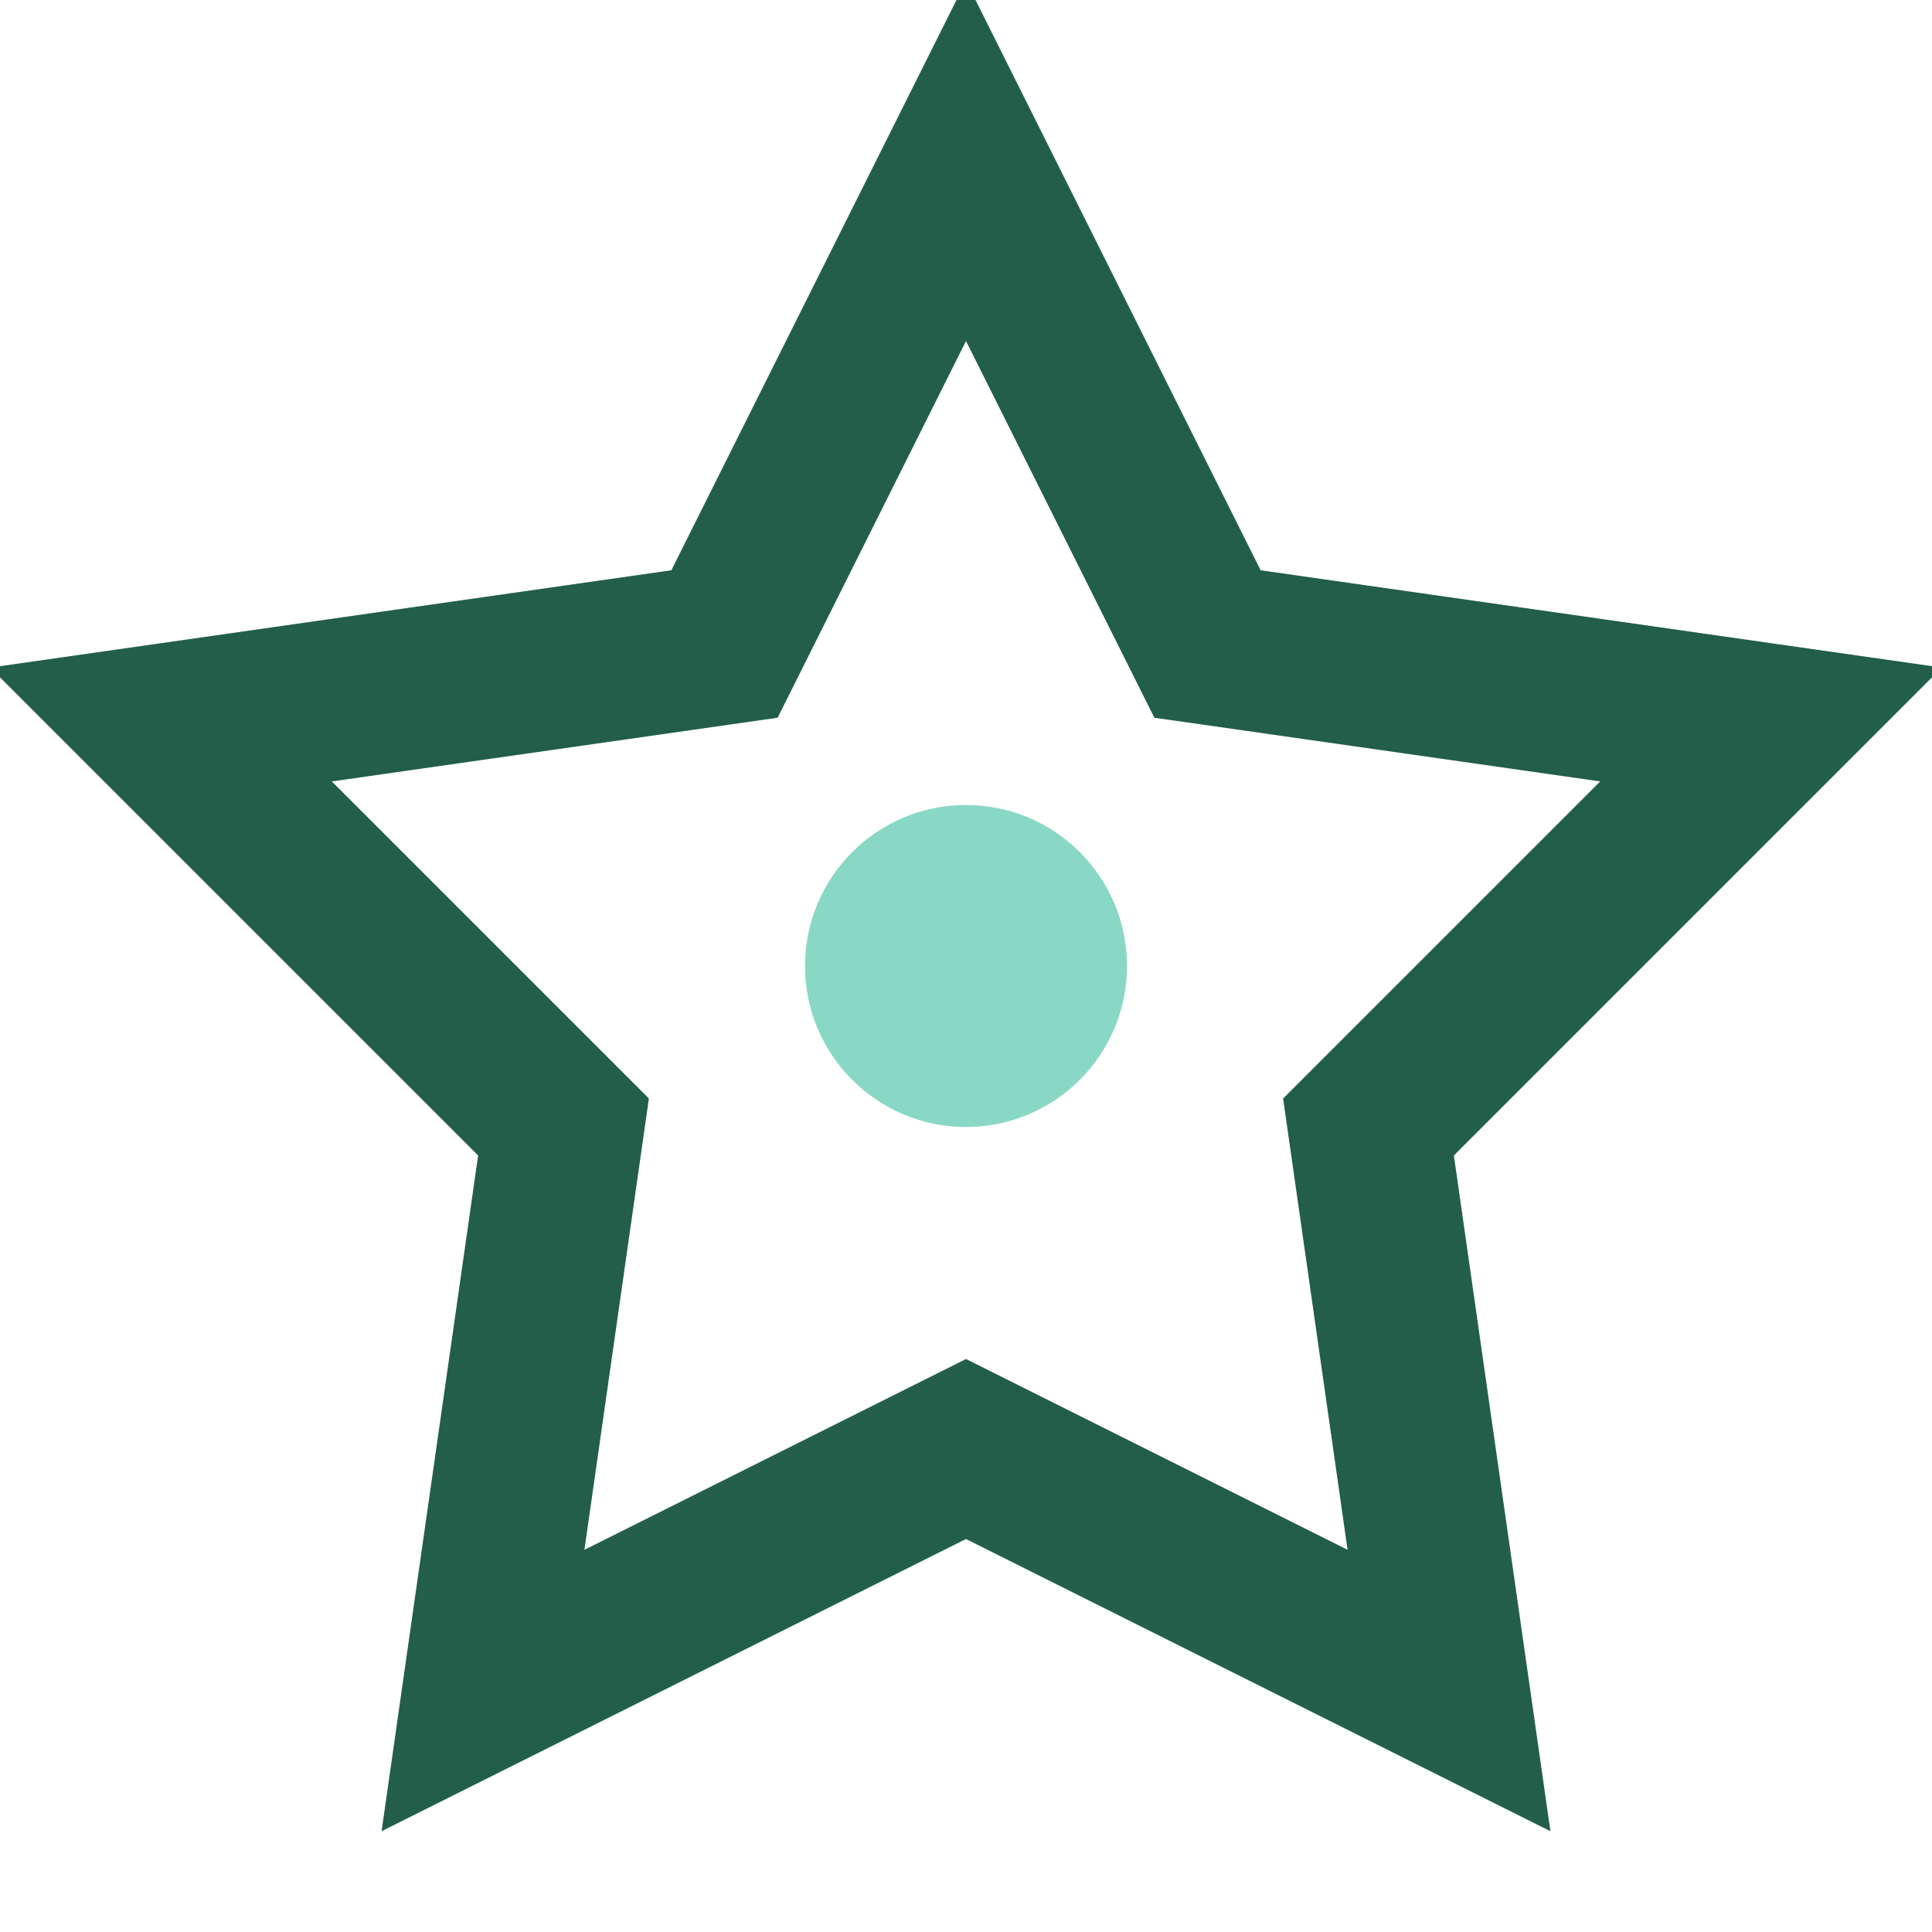 <?xml version="1.0" encoding="UTF-8"?>
<svg xmlns="http://www.w3.org/2000/svg" width="24" height="24" viewBox="0 0 24 24"><polygon points="12,2 15,8 22,9 17,14 18,21 12,18 6,21 7,14 2,9 9,8" fill="none" stroke="#225E4A" stroke-width="2"/><circle cx="12" cy="12" r="2" fill="#89D8C5"/></svg>